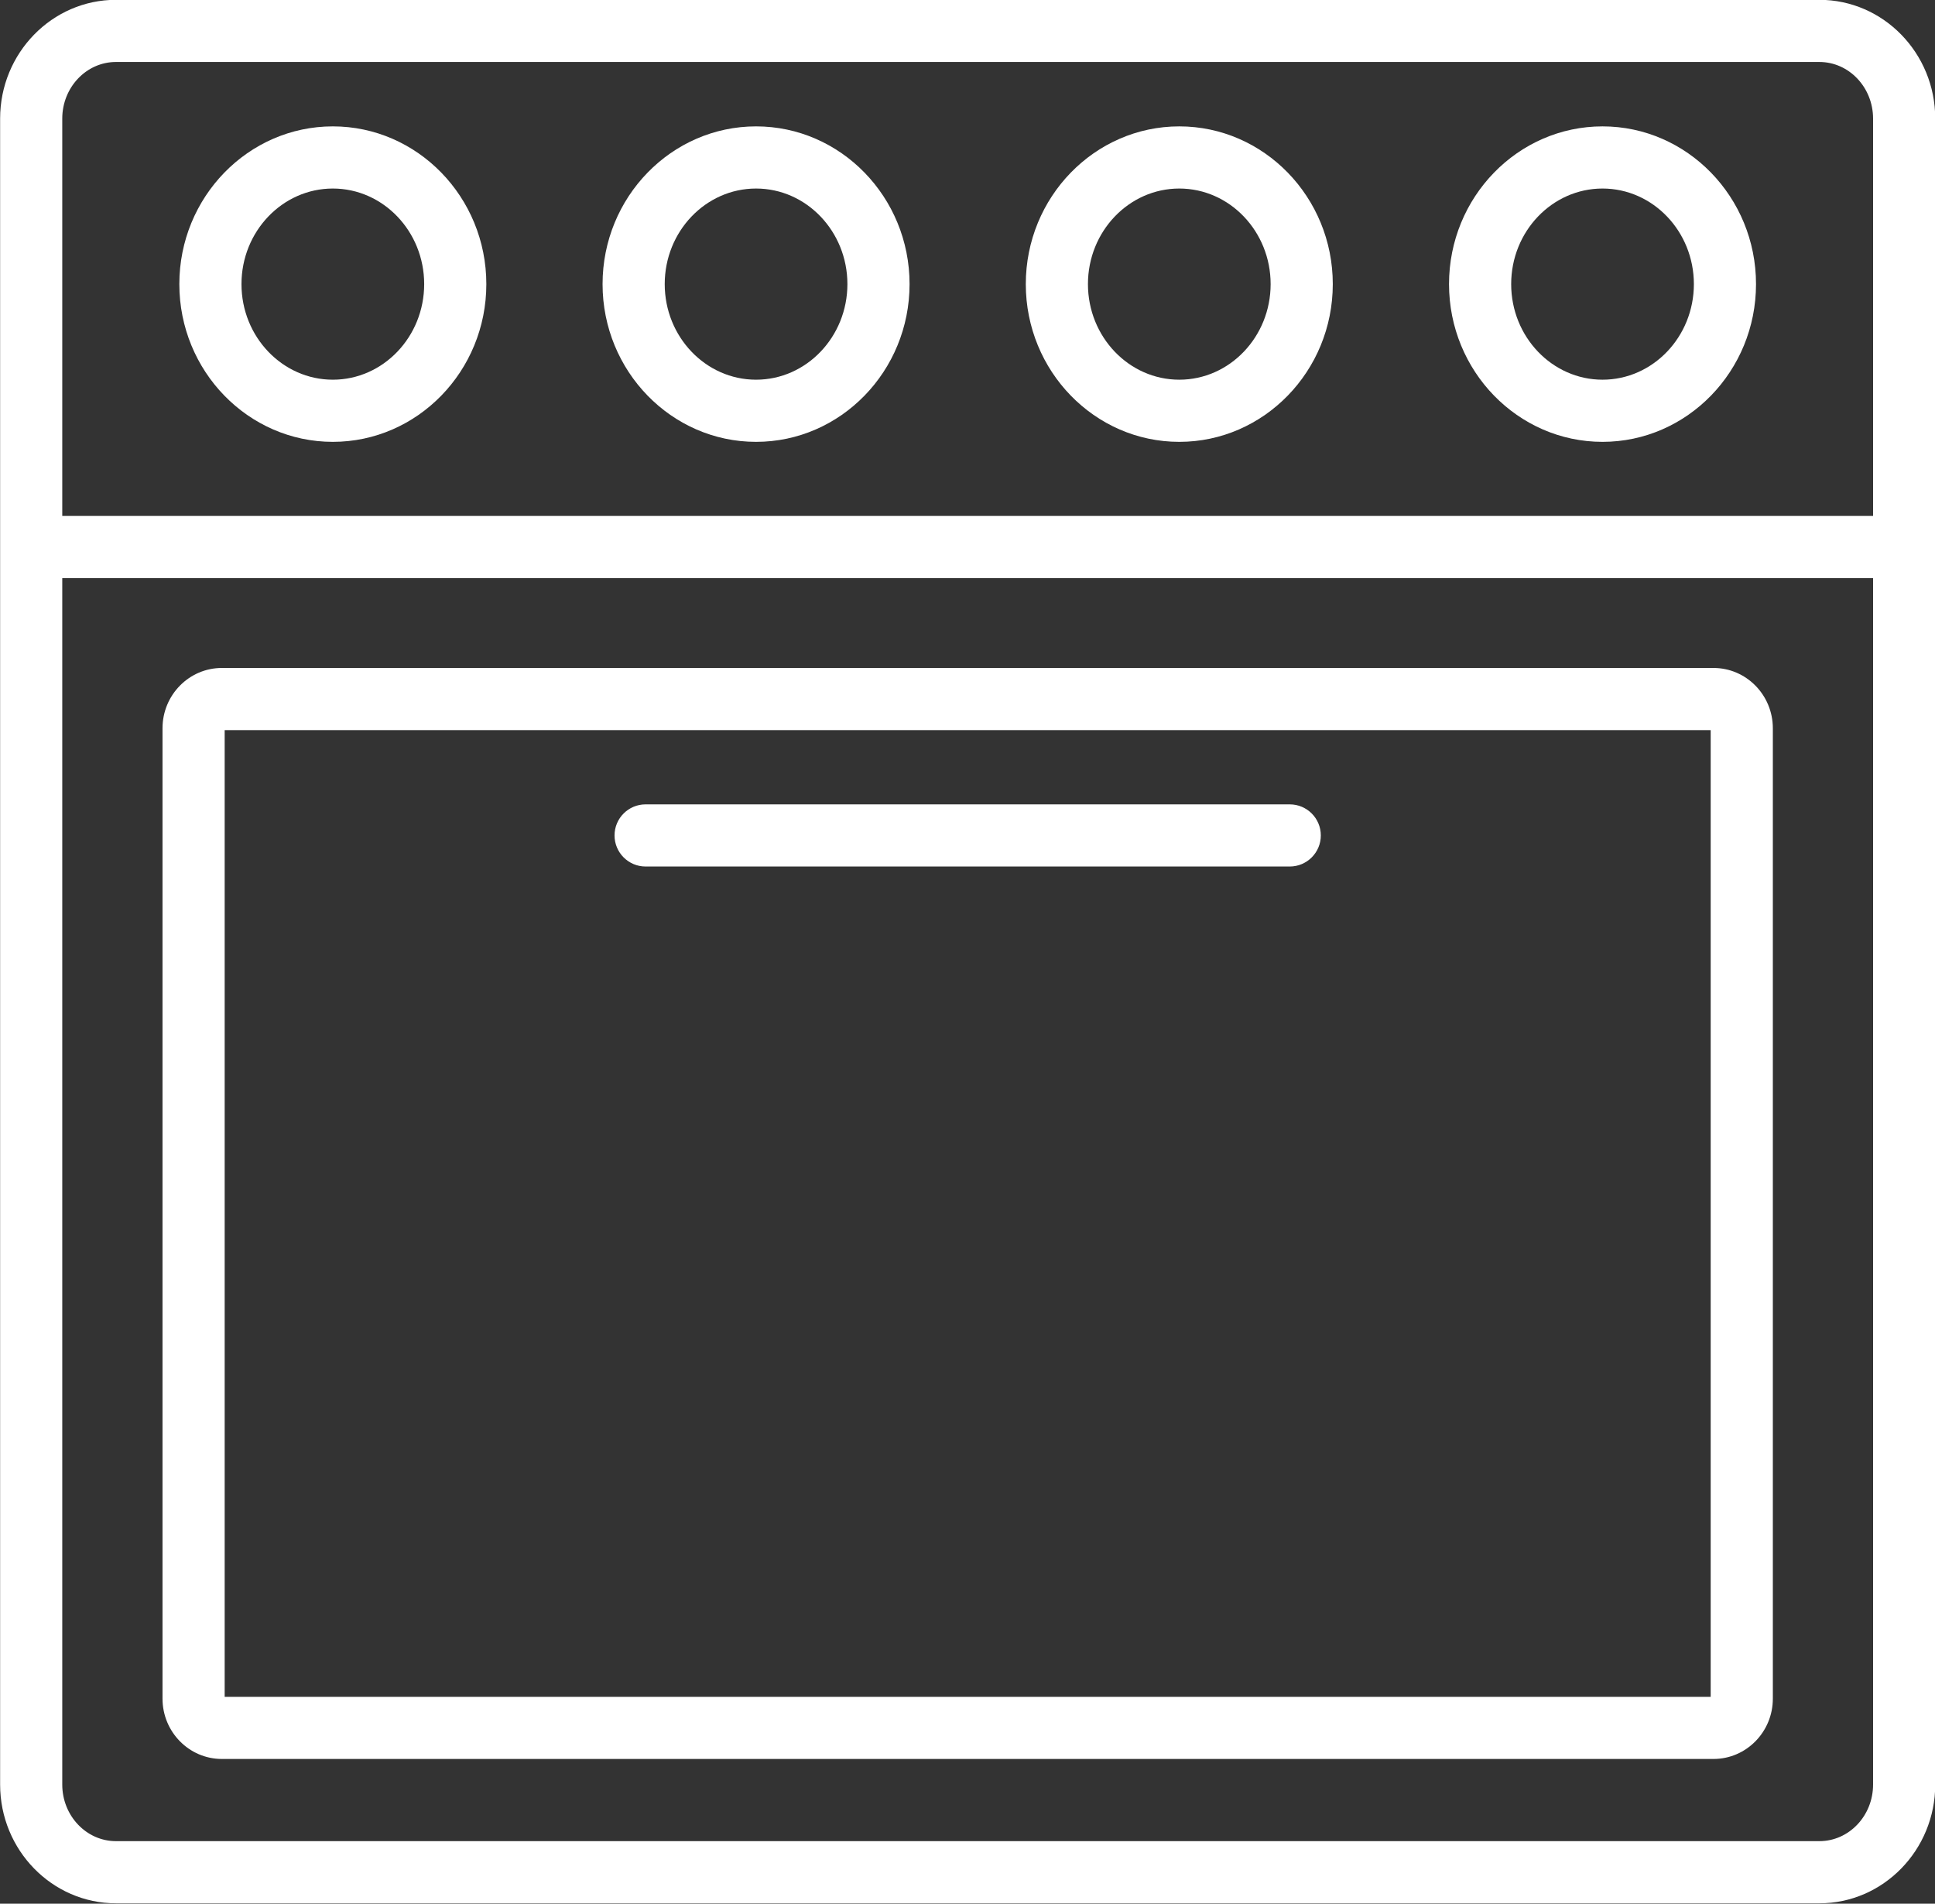 <?xml version="1.0" encoding="UTF-8" standalone="no"?><svg xmlns="http://www.w3.org/2000/svg" xmlns:xlink="http://www.w3.org/1999/xlink" fill="#000000" height="438" preserveAspectRatio="xMidYMid meet" version="1" viewBox="75.0 78.7 445.2 438.0" width="445.2" zoomAndPan="magnify"><rect x="75.0" y="78.7" width="445.2" height="438.0" fill="#333333" stroke="none"/><g fill="#ffffff" id="change1_1"><path d="M 101.676 92.961 L 493.605 92.961 C 500.414 92.961 505.953 98.805 505.953 105.988 L 505.953 197.414 L 89.324 197.414 L 89.324 105.988 C 89.324 98.805 94.867 92.961 101.676 92.961 Z M 493.605 502.316 L 101.676 502.316 C 94.867 502.316 89.324 496.477 89.324 489.293 L 89.324 211.715 L 505.953 211.715 L 505.953 489.293 C 505.953 496.477 500.414 502.316 493.605 502.316 Z M 101.676 516.617 L 493.605 516.617 C 508.301 516.617 520.254 504.359 520.254 489.293 L 520.254 105.988 C 520.254 90.918 508.301 78.66 493.605 78.66 L 101.676 78.66 C 86.98 78.66 75.027 90.918 75.027 105.988 L 75.027 489.293 C 75.027 504.359 86.98 516.617 101.676 516.617" fill="inherit"/><path d="M 468.59 469.105 L 126.691 469.105 L 126.691 246.684 L 468.59 246.684 Z M 469.242 232.387 L 126.039 232.387 C 118.516 232.387 112.391 238.609 112.391 246.262 L 112.391 469.531 C 112.391 477.184 118.516 483.406 126.039 483.406 L 469.242 483.406 C 476.77 483.406 482.891 477.184 482.891 469.531 L 482.891 246.262 C 482.891 238.609 476.77 232.387 469.242 232.387" fill="inherit"/><path d="M 223.539 278.07 L 371.742 278.07 C 375.688 278.07 378.891 274.867 378.891 270.918 C 378.891 266.969 375.688 263.77 371.742 263.77 L 223.539 263.77 C 219.594 263.77 216.391 266.969 216.391 270.918 C 216.391 274.867 219.594 278.07 223.539 278.07" fill="inherit"/><path d="M 151.578 122.078 C 163.164 122.078 172.594 131.945 172.594 144.07 C 172.594 156.195 163.164 166.062 151.578 166.062 C 139.988 166.062 130.559 156.195 130.559 144.07 C 130.559 131.945 139.988 122.078 151.578 122.078 Z M 151.578 180.363 C 171.051 180.363 186.895 164.082 186.895 144.07 C 186.895 124.059 171.051 107.777 151.578 107.777 C 132.105 107.777 116.262 124.059 116.262 144.07 C 116.262 164.082 132.105 180.363 151.578 180.363" fill="inherit"/><path d="M 248.953 122.078 C 260.539 122.078 269.969 131.945 269.969 144.07 C 269.969 156.195 260.539 166.062 248.953 166.062 C 237.363 166.062 227.938 156.195 227.938 144.07 C 227.938 131.945 237.363 122.078 248.953 122.078 Z M 248.953 180.363 C 268.426 180.363 284.27 164.082 284.27 144.07 C 284.27 124.059 268.426 107.777 248.953 107.777 C 229.48 107.777 213.637 124.059 213.637 144.07 C 213.637 164.082 229.48 180.363 248.953 180.363" fill="inherit"/><path d="M 346.328 122.078 C 357.918 122.078 367.344 131.945 367.344 144.07 C 367.344 156.195 357.918 166.062 346.328 166.062 C 334.738 166.062 325.312 156.195 325.312 144.07 C 325.312 131.945 334.738 122.078 346.328 122.078 Z M 346.328 180.363 C 365.801 180.363 381.645 164.082 381.645 144.07 C 381.645 124.059 365.801 107.777 346.328 107.777 C 326.855 107.777 311.012 124.059 311.012 144.07 C 311.012 164.082 326.855 180.363 346.328 180.363" fill="inherit"/><path d="M 443.703 122.078 C 455.293 122.078 464.723 131.945 464.723 144.07 C 464.723 156.195 455.293 166.062 443.703 166.062 C 432.117 166.062 422.688 156.195 422.688 144.07 C 422.688 131.945 432.117 122.078 443.703 122.078 Z M 443.703 180.363 C 463.176 180.363 479.02 164.082 479.02 144.07 C 479.02 124.059 463.176 107.777 443.703 107.777 C 424.23 107.777 408.387 124.059 408.387 144.07 C 408.387 164.082 424.23 180.363 443.703 180.363" fill="inherit"/></g></svg>